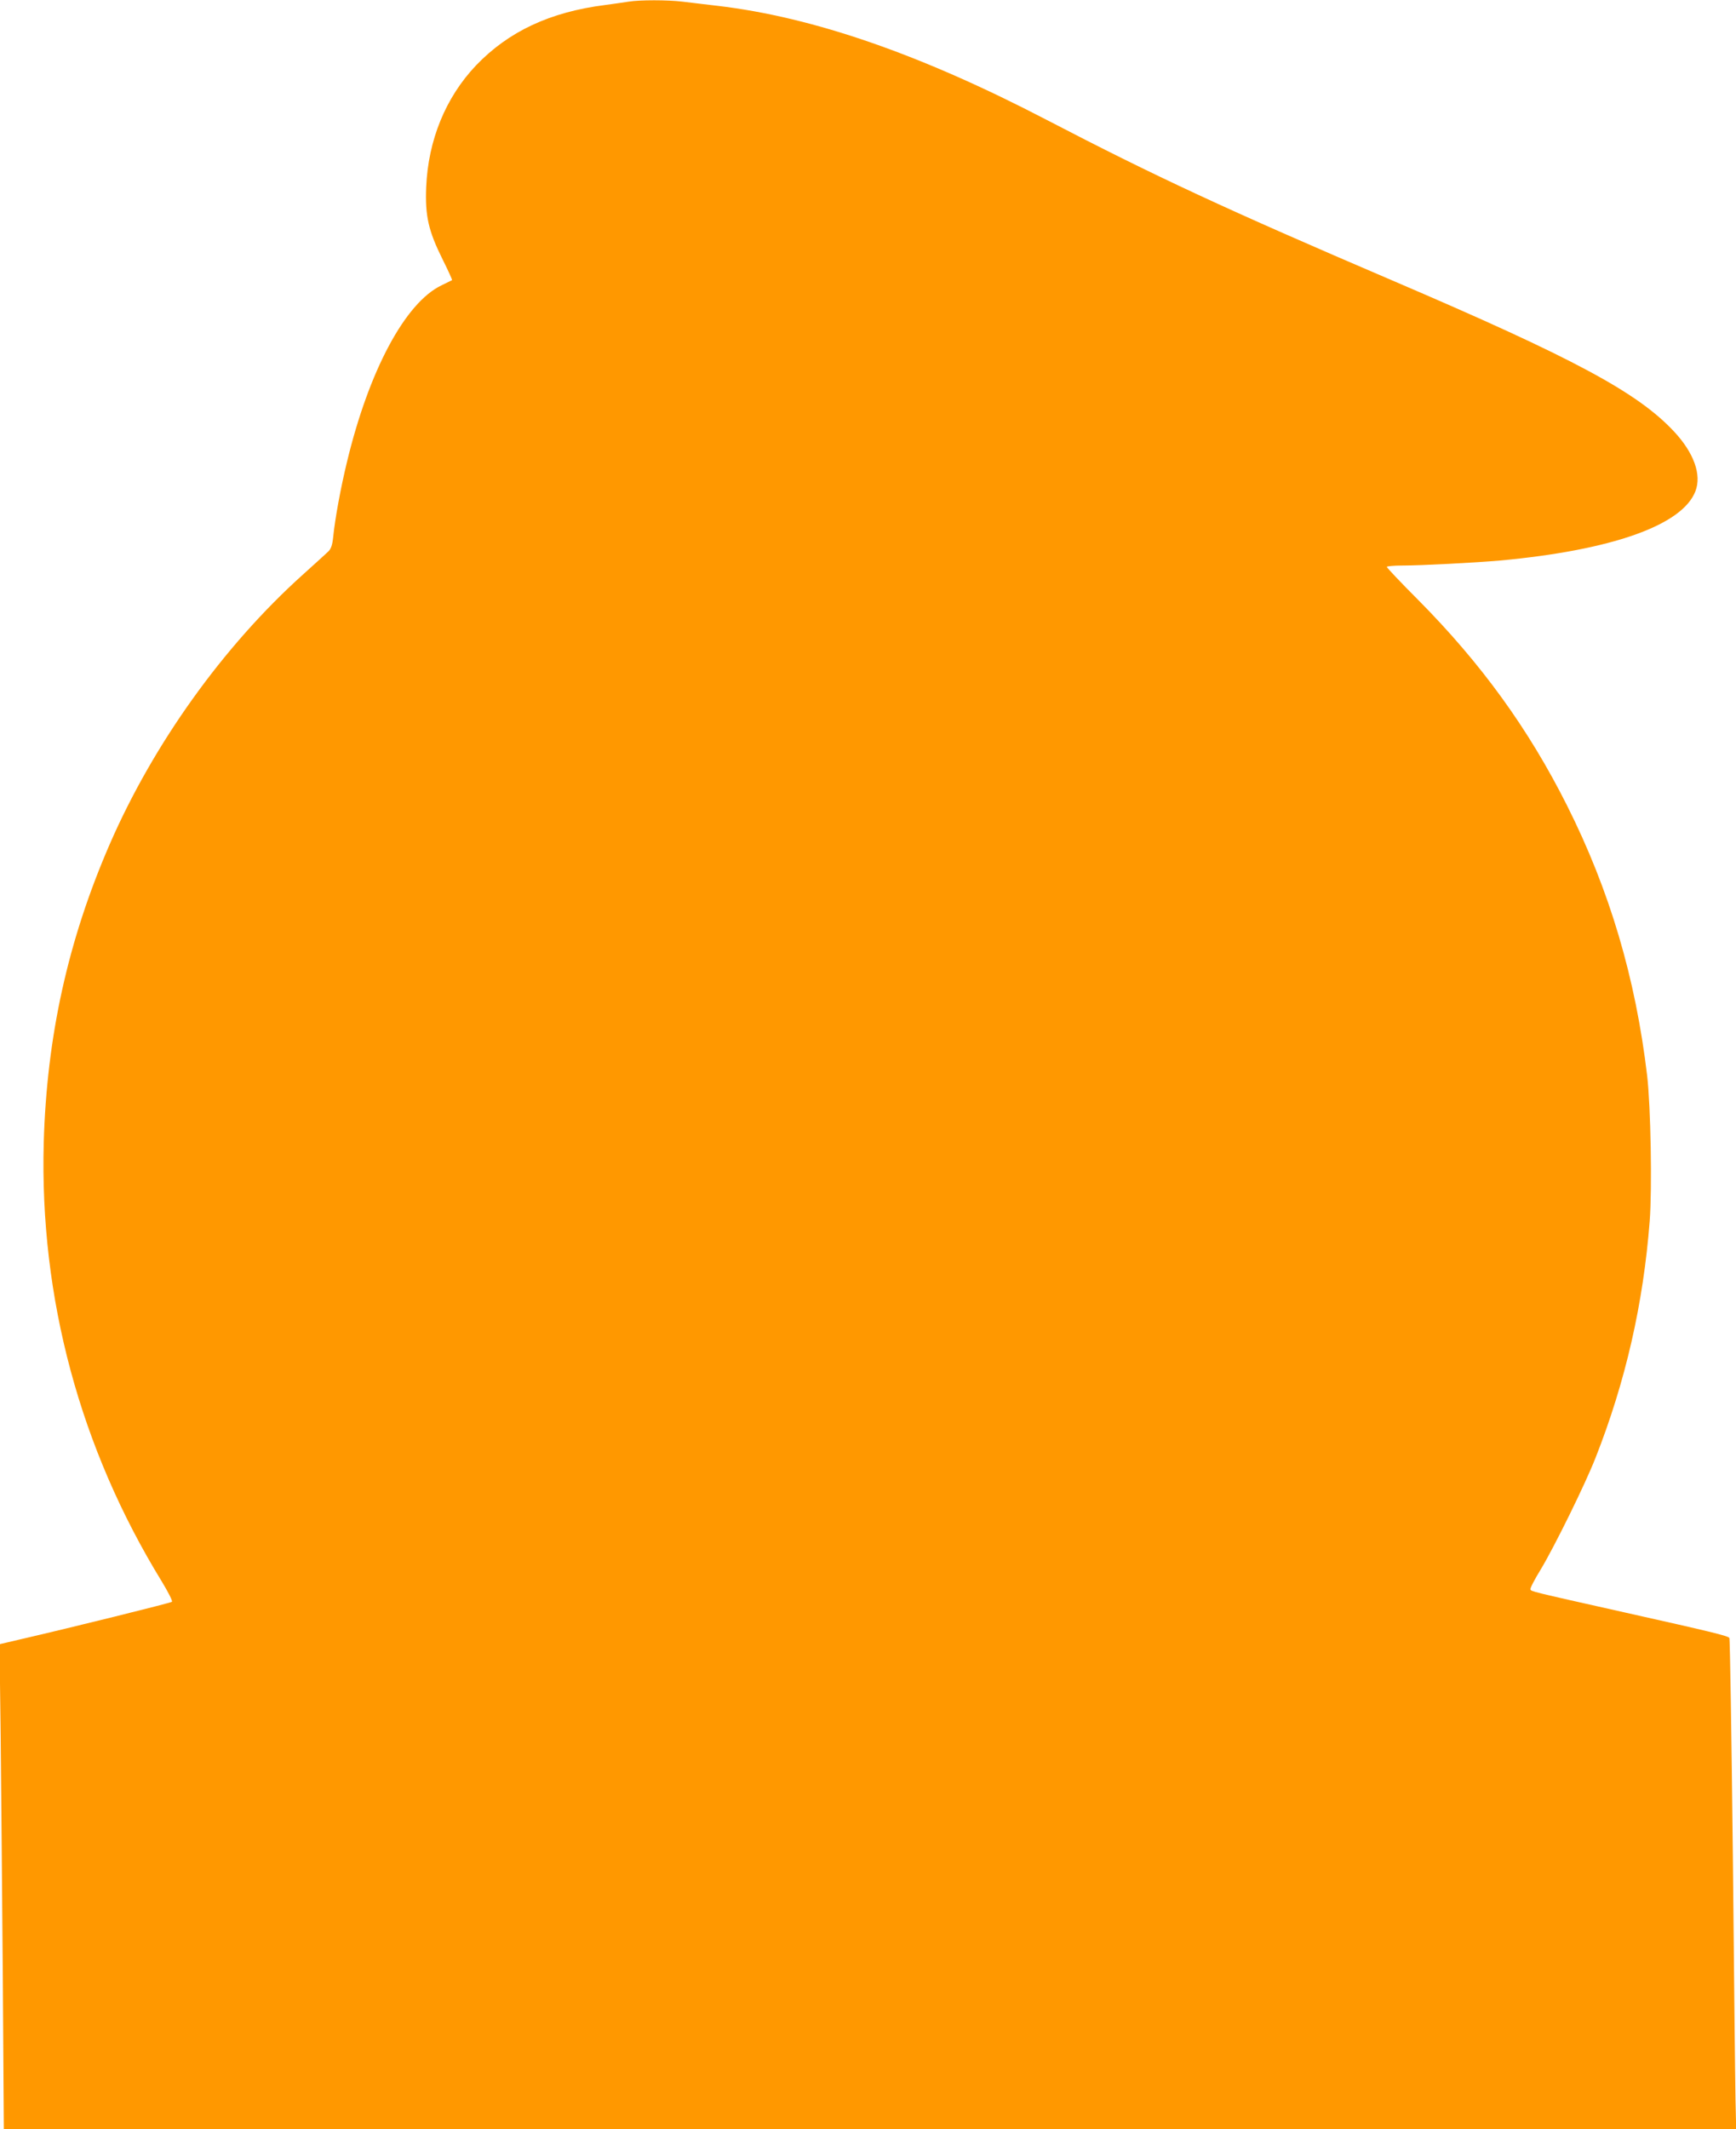 <?xml version="1.0" standalone="no"?>
<!DOCTYPE svg PUBLIC "-//W3C//DTD SVG 20010904//EN"
 "http://www.w3.org/TR/2001/REC-SVG-20010904/DTD/svg10.dtd">
<svg version="1.0" xmlns="http://www.w3.org/2000/svg"
 width="1044pt" height="1280pt" viewBox="0 0 1044 1280"
 preserveAspectRatio="xMidYMid meet">
<g transform="translate(0,1280) scale(0.1,-0.1)"
fill="#ff9800" stroke="none">
<path d="M3780 12790 c-25 -4 -88 -13 -140 -20 -332 -42 -582 -159 -778 -364
-182 -192 -287 -448 -299 -731 -7 -172 13 -262 98 -433 34 -68 59 -124 58
-126 -2 -1 -30 -15 -63 -31 -219 -104 -438 -514 -570 -1065 -38 -157 -71 -338
-82 -446 -5 -50 -13 -73 -29 -89 -11 -11 -81 -74 -154 -140 -477 -429 -898
-1016 -1161 -1620 -251 -577 -379 -1157 -397 -1795 -25 -931 218 -1837 710
-2638 38 -63 66 -117 61 -122 -8 -7 -609 -156 -913 -226 l-124 -29 7 -550 c3
-302 9 -958 13 -1457 l6 -908 5209 0 5209 0 -4 178 c-2 97 -9 760 -16 1472 -8
712 -17 1299 -21 1303 -11 13 -115 38 -625 152 -585 131 -566 127 -571 140 -3
6 25 60 62 120 84 140 268 514 329 670 180 456 288 928 326 1425 15 198 6 686
-15 870 -70 592 -226 1117 -482 1627 -232 462 -517 855 -896 1237 -104 104
-188 193 -188 198 0 4 42 8 93 8 115 0 435 17 587 30 672 62 1098 212 1176
417 38 99 -9 230 -128 358 -220 236 -602 441 -1693 908 -1002 429 -1428 627
-2080 966 -757 394 -1403 618 -1980 686 -71 8 -166 20 -210 25 -91 11 -258 11
-325 0z"/>
</g>
</svg>
